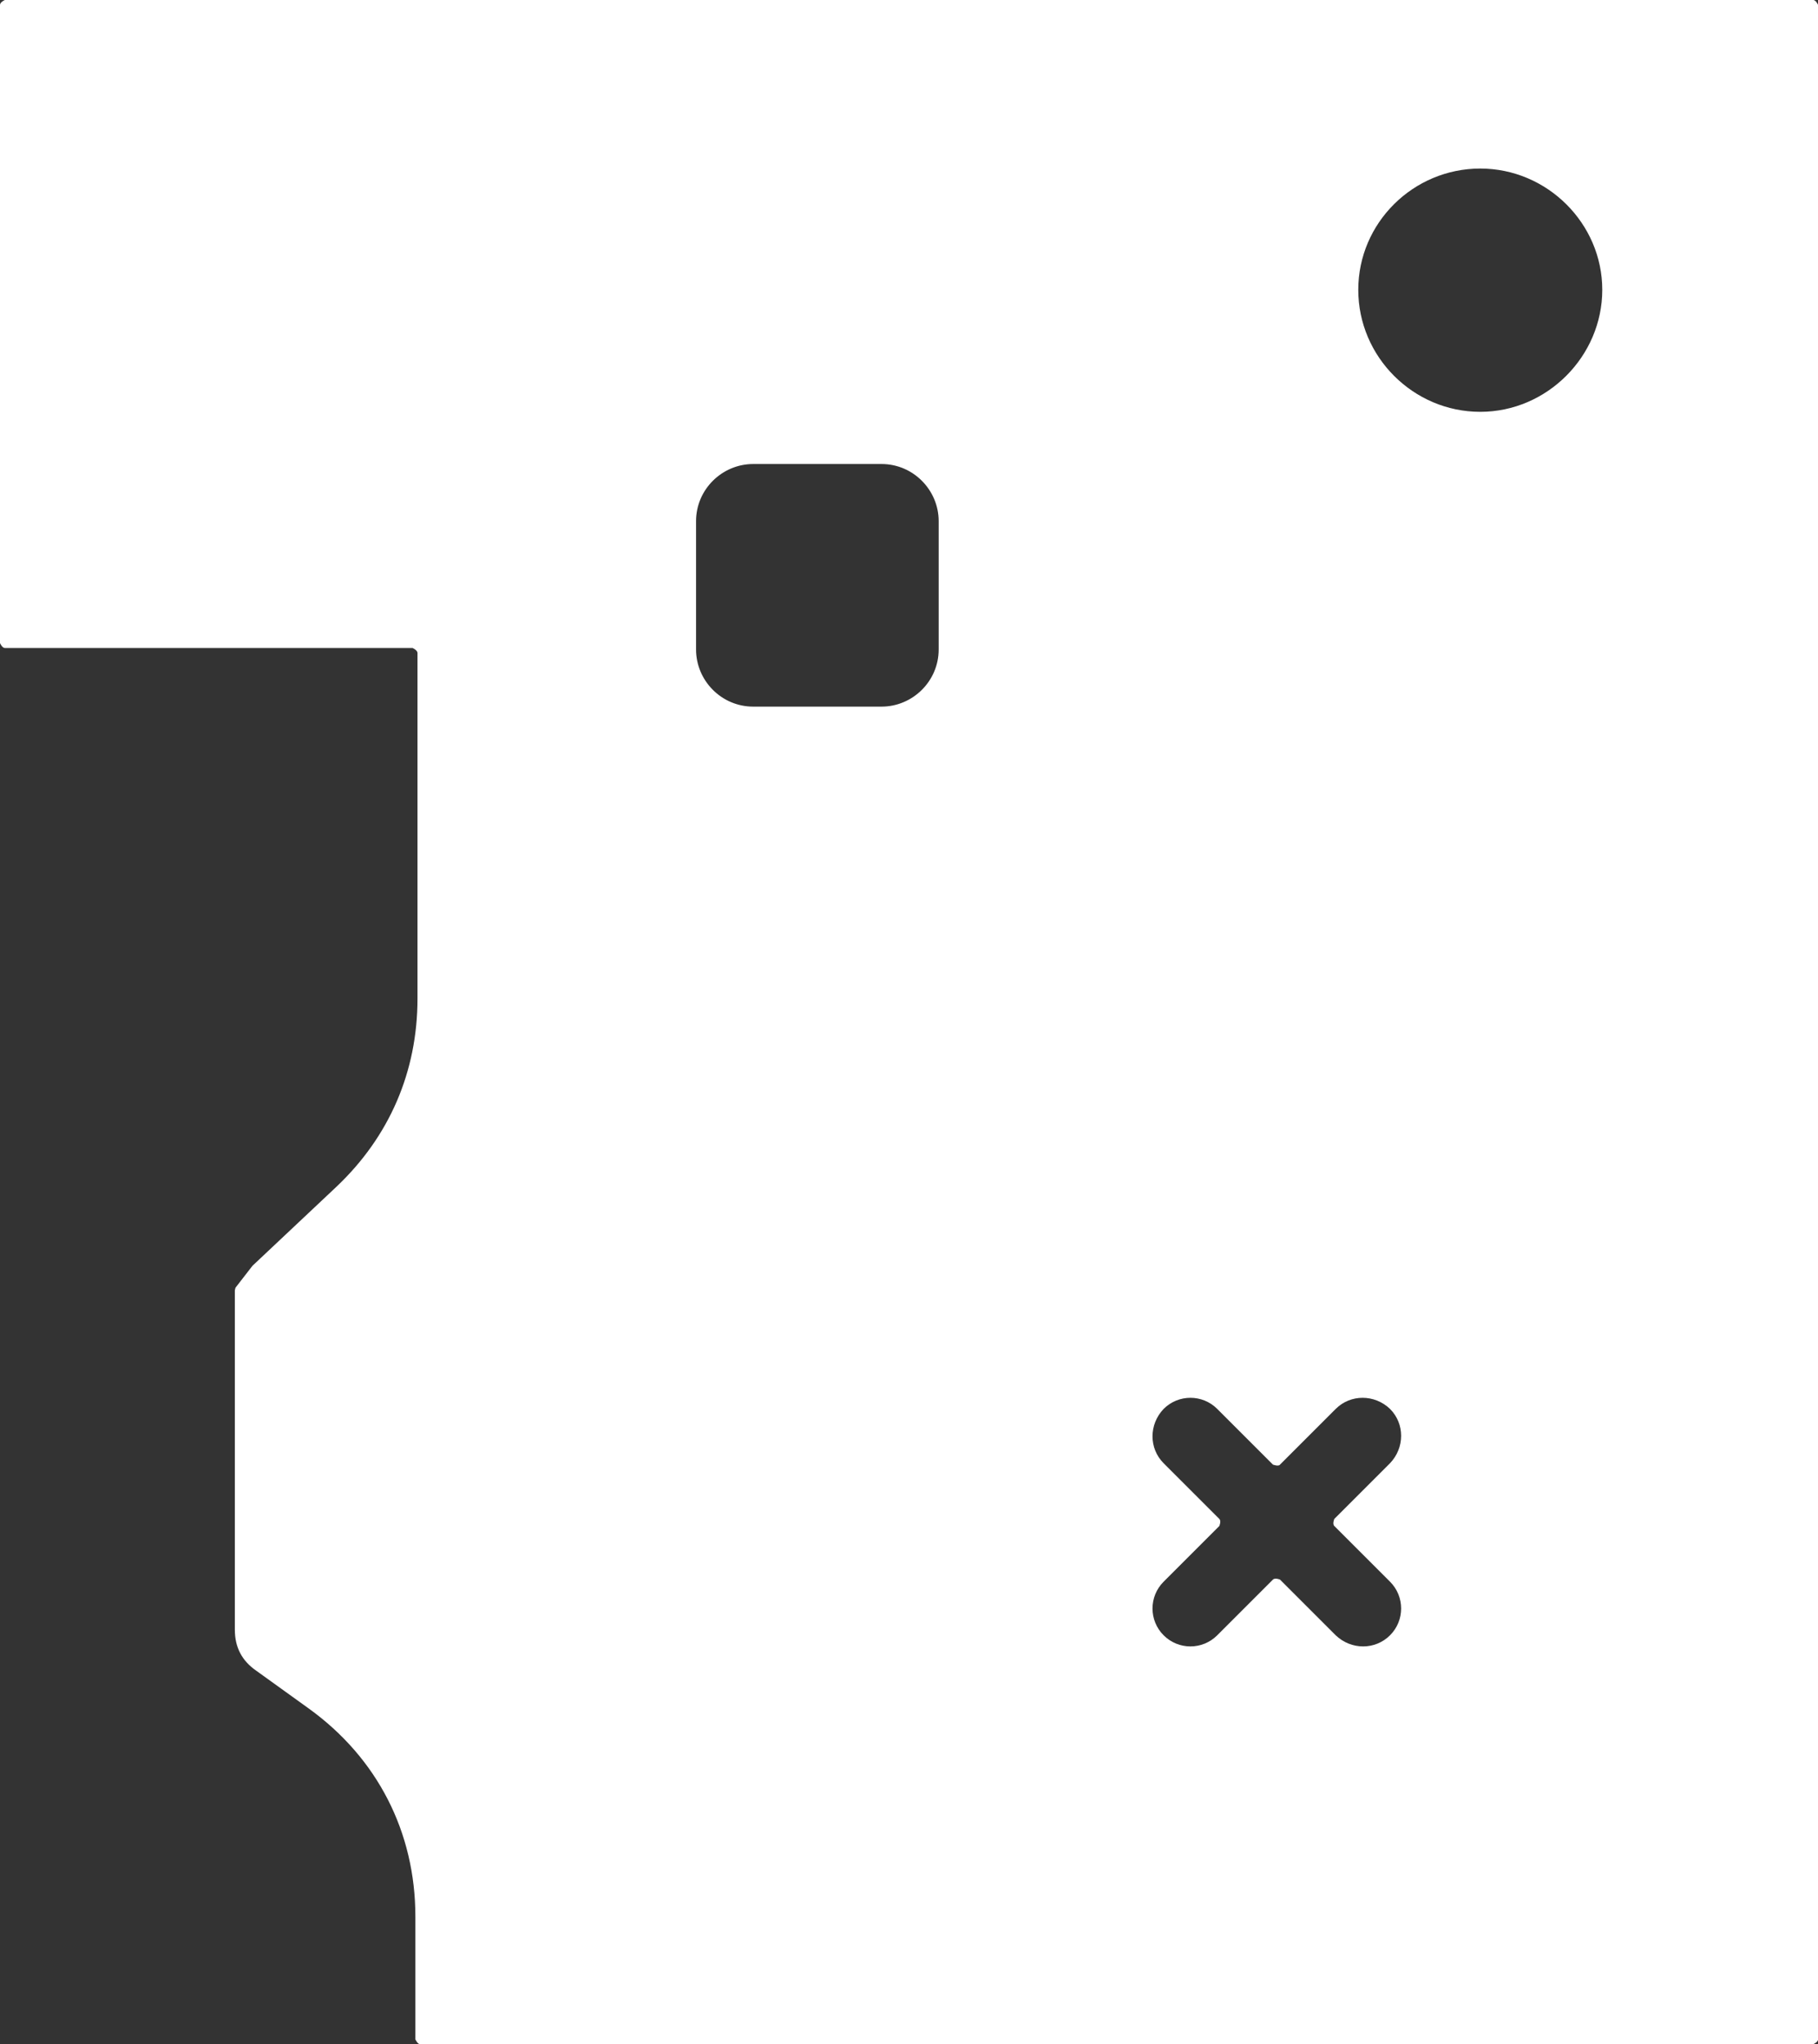 <?xml version="1.0" encoding="UTF-8"?>
<svg xmlns="http://www.w3.org/2000/svg" version="1.1" xmlns:xlink="http://www.w3.org/1999/xlink" xmlns:svgjs="http://svgjs.dev/svgjs" width="51.65" height="58.08" viewBox="0 0 51.65 58.08"><rect x="0" y="0" width="51.65" height="58.08" fill="#333333" stroke="none"/><g><g transform="matrix(1, 0, 0, 1, 0, 0)"><path d="M42.055,11.701c-1.903,0 -3.466,-1.563 -3.466,-3.466c0,-1.903 1.563,-3.446 3.466,-3.446c1.903,0 3.466,1.563 3.466,3.446c0,1.883 -1.563,3.466 -3.466,3.466zM33.059,41.574c-0.421,-0.421 -0.421,-1.102 0,-1.543c0.421,-0.421 1.102,-0.421 1.523,0l1.583,1.583c0,0 0.16,0.06 0.2,0l1.583,-1.583c0.421,-0.421 1.102,-0.421 1.543,0c0.421,0.421 0.421,1.102 0,1.543l-1.583,1.583c0,0 -0.06,0.14 0,0.2l1.583,1.583c0.421,0.421 0.421,1.102 0,1.523c-0.421,0.421 -1.102,0.421 -1.543,0l-1.583,-1.583c0,0 -0.14,-0.06 -0.2,0l-1.583,1.583c-0.421,0.421 -1.102,0.421 -1.523,0c-0.421,-0.421 -0.421,-1.102 0,-1.523l1.583,-1.583c0,0 0.06,-0.14 0,-0.2zM32.198,29.773l-1.603,-1.603c-1.683,-1.683 -4.408,-1.683 -6.091,0l-9.557,9.557c-0.421,0.421 -0.421,1.102 0,1.543c0.421,0.421 1.102,0.421 1.543,0l9.557,-9.557c0.821,-0.821 2.184,-0.821 3.025,0l1.603,1.603c1.683,1.683 4.408,1.683 6.091,0l7.013,-7.013c0,0 0.12,-0.06 0.16,-0.02c0.06,0.02 0.08,0.08 0.08,0.14l-0.22,1.843c-0.08,0.601 0.361,1.142 0.942,1.202c0.601,0.08 1.142,-0.361 1.202,-0.942l0.681,-5.37c0.1,-0.741 -0.501,-1.342 -1.242,-1.242l-5.37,0.681c-0.601,0.08 -1.022,0.621 -0.942,1.202c0.08,0.601 0.621,1.022 1.202,0.942l1.843,-0.24c0,0 0.12,0.02 0.14,0.08c0.02,0.06 0,0.12 -0.02,0.16l-7.013,7.013c-0.821,0.821 -2.184,0.821 -3.025,0M0,0.18v18.092c0,0 0.06,0.14 0.14,0.14h11.581c0,0 0.14,0.06 0.14,0.14v9.818c0,2.084 -0.801,3.927 -2.304,5.35l-2.384,2.244l-0.481,0.621c0,0 -0.02,0.06 -0.02,0.08v9.637c0,0.501 0.2,0.882 0.601,1.162l1.503,1.082c1.943,1.403 3.025,3.506 3.025,5.911v3.486c0,0 0.06,0.14 0.14,0.14h39.571c0,0 0.14,-0.06 0.14,-0.14v-57.804c0,0 -0.06,-0.14 -0.14,-0.14h-51.372c0,0 -0.14,0.06 -0.14,0.14M25.045,13.184c0.902,0 1.623,0.741 1.623,1.623v3.647c0,0.902 -0.741,1.623 -1.623,1.623h-3.647c-0.902,0 -1.623,-0.741 -1.623,-1.623v-3.647c0,-0.902 0.741,-1.623 1.623,-1.623z" transform="matrix(1,0,0,1,0,0)" fill-rule="nonzero" fill="#ffffff"></path></g></g></svg>